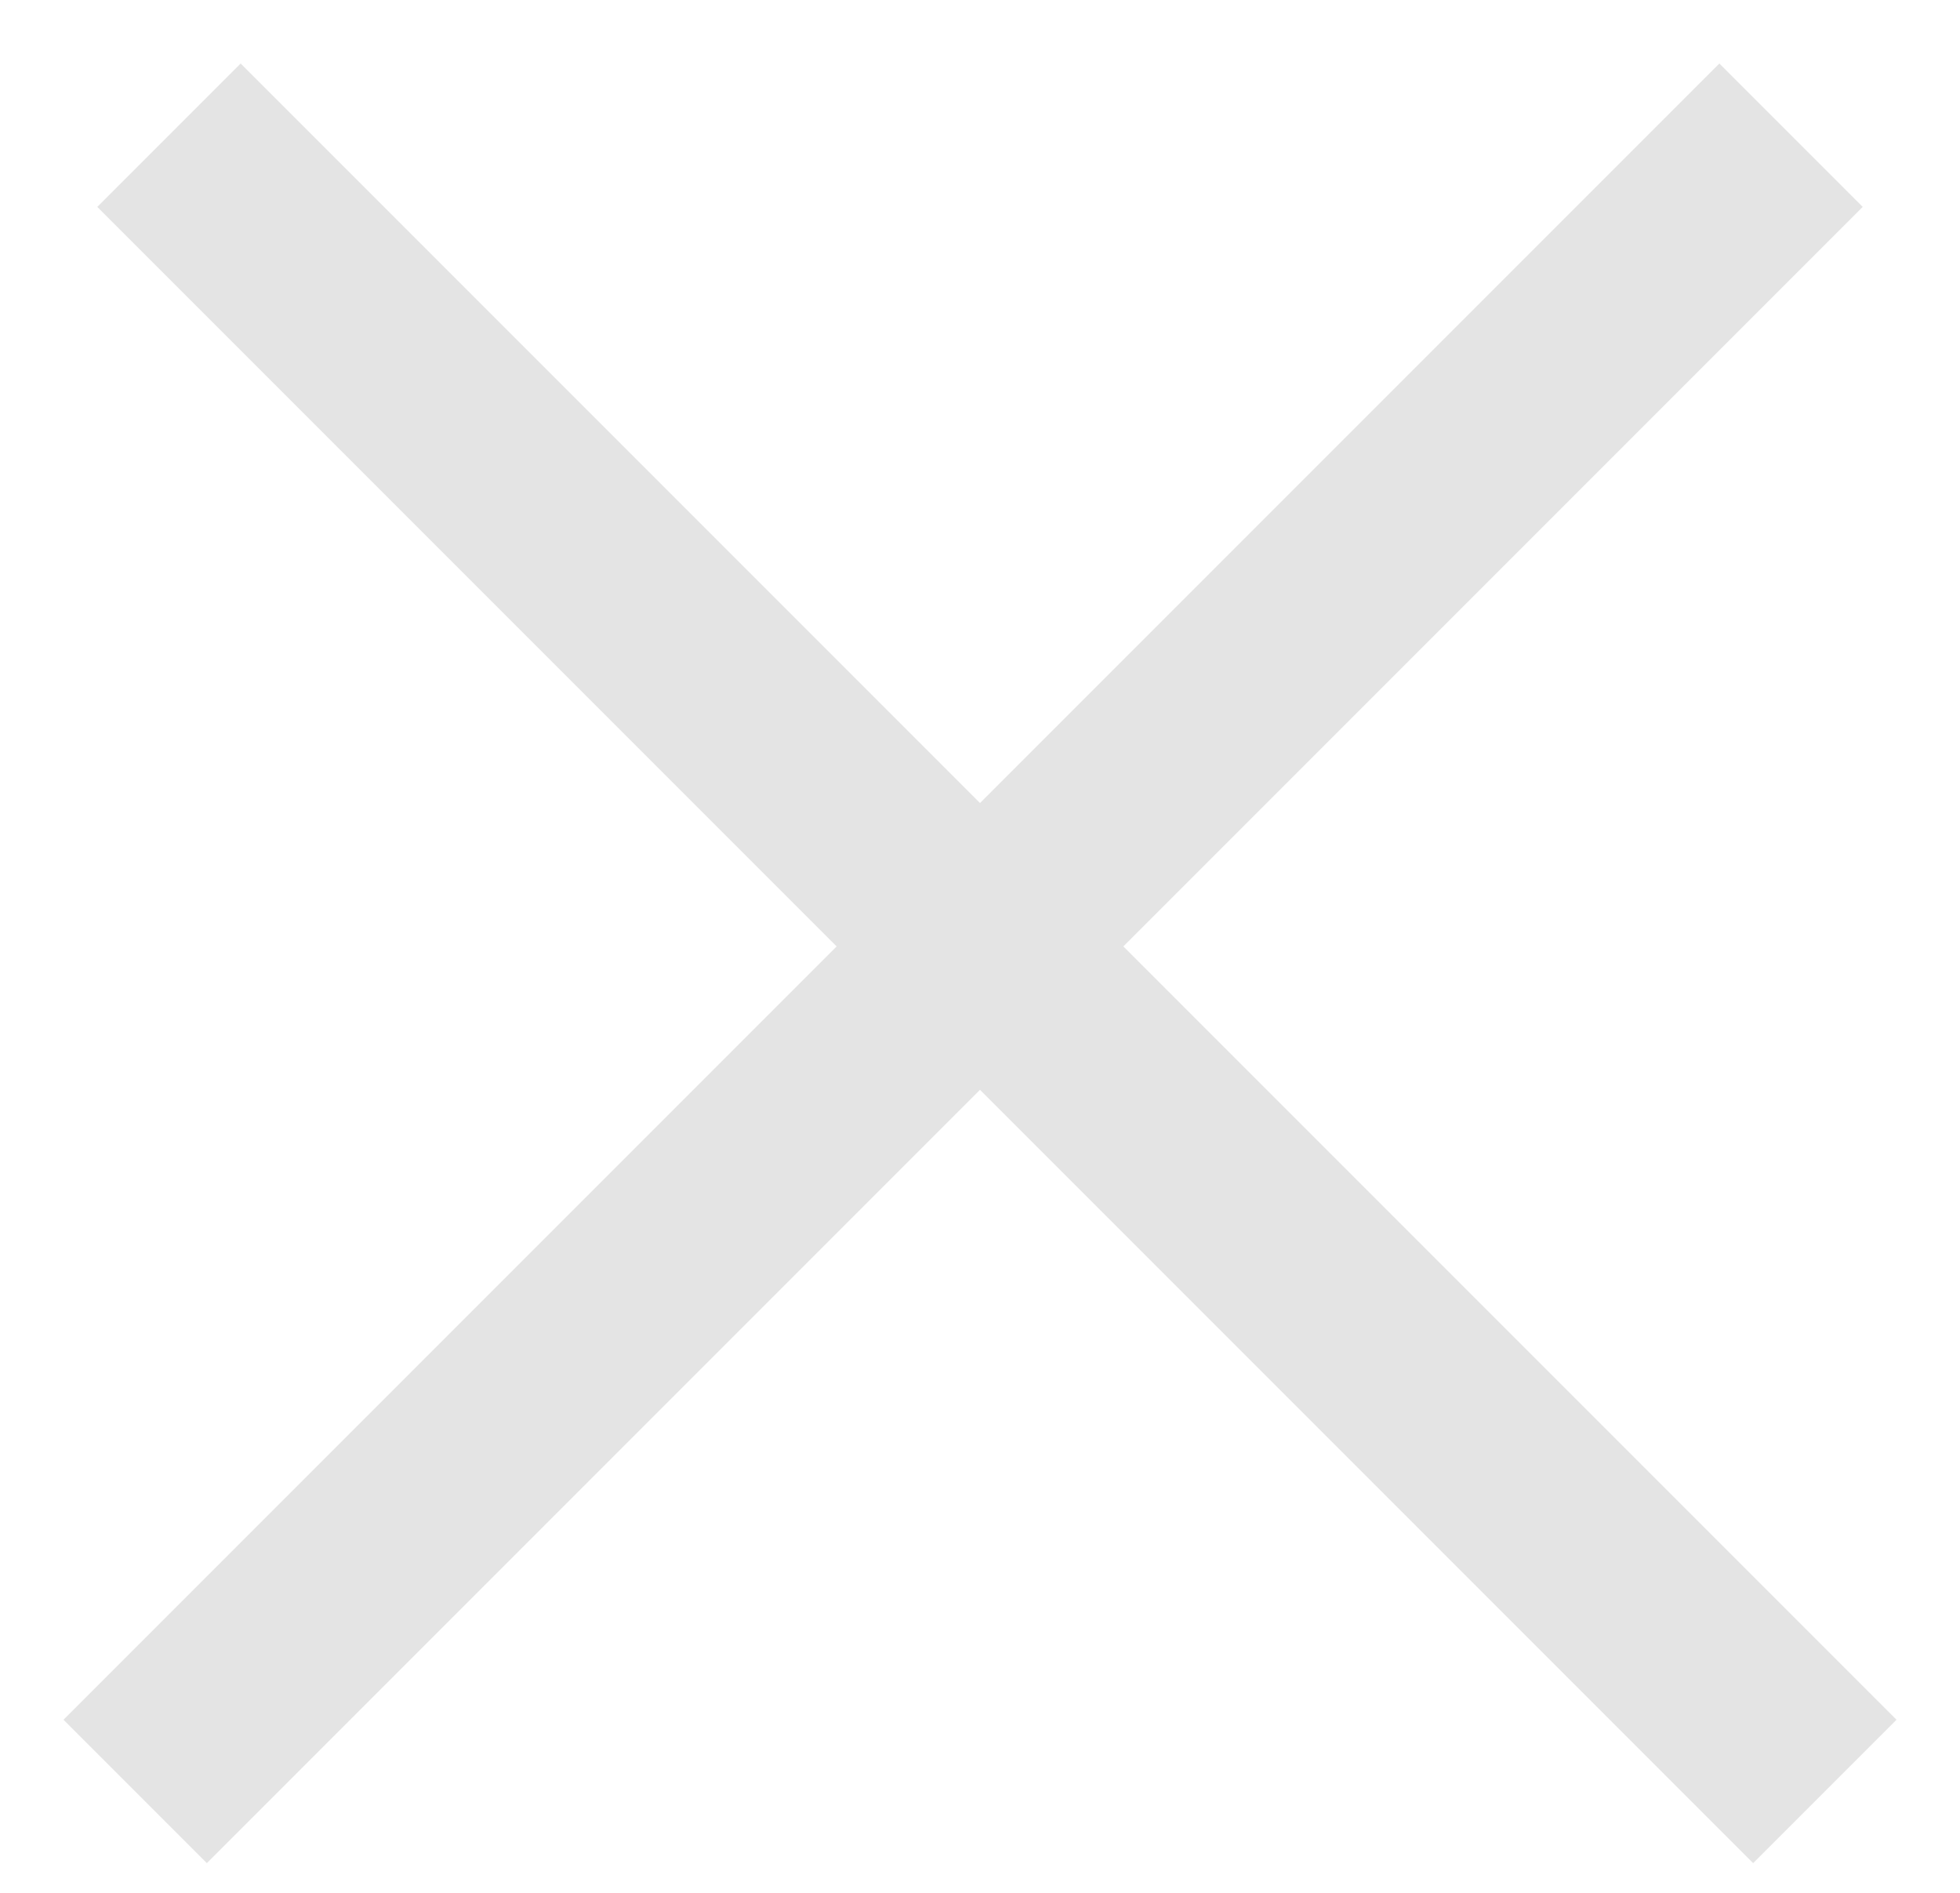 <?xml version="1.0" encoding="UTF-8"?> <svg xmlns="http://www.w3.org/2000/svg" width="29" height="28" viewBox="0 0 29 28" fill="none"> <path d="M2.5 2L27 26.5" stroke="#E4E4E4" stroke-width="3"></path> <path d="M26.5 2L2 26.5" stroke="#E4E4E4" stroke-width="3"></path> </svg> 